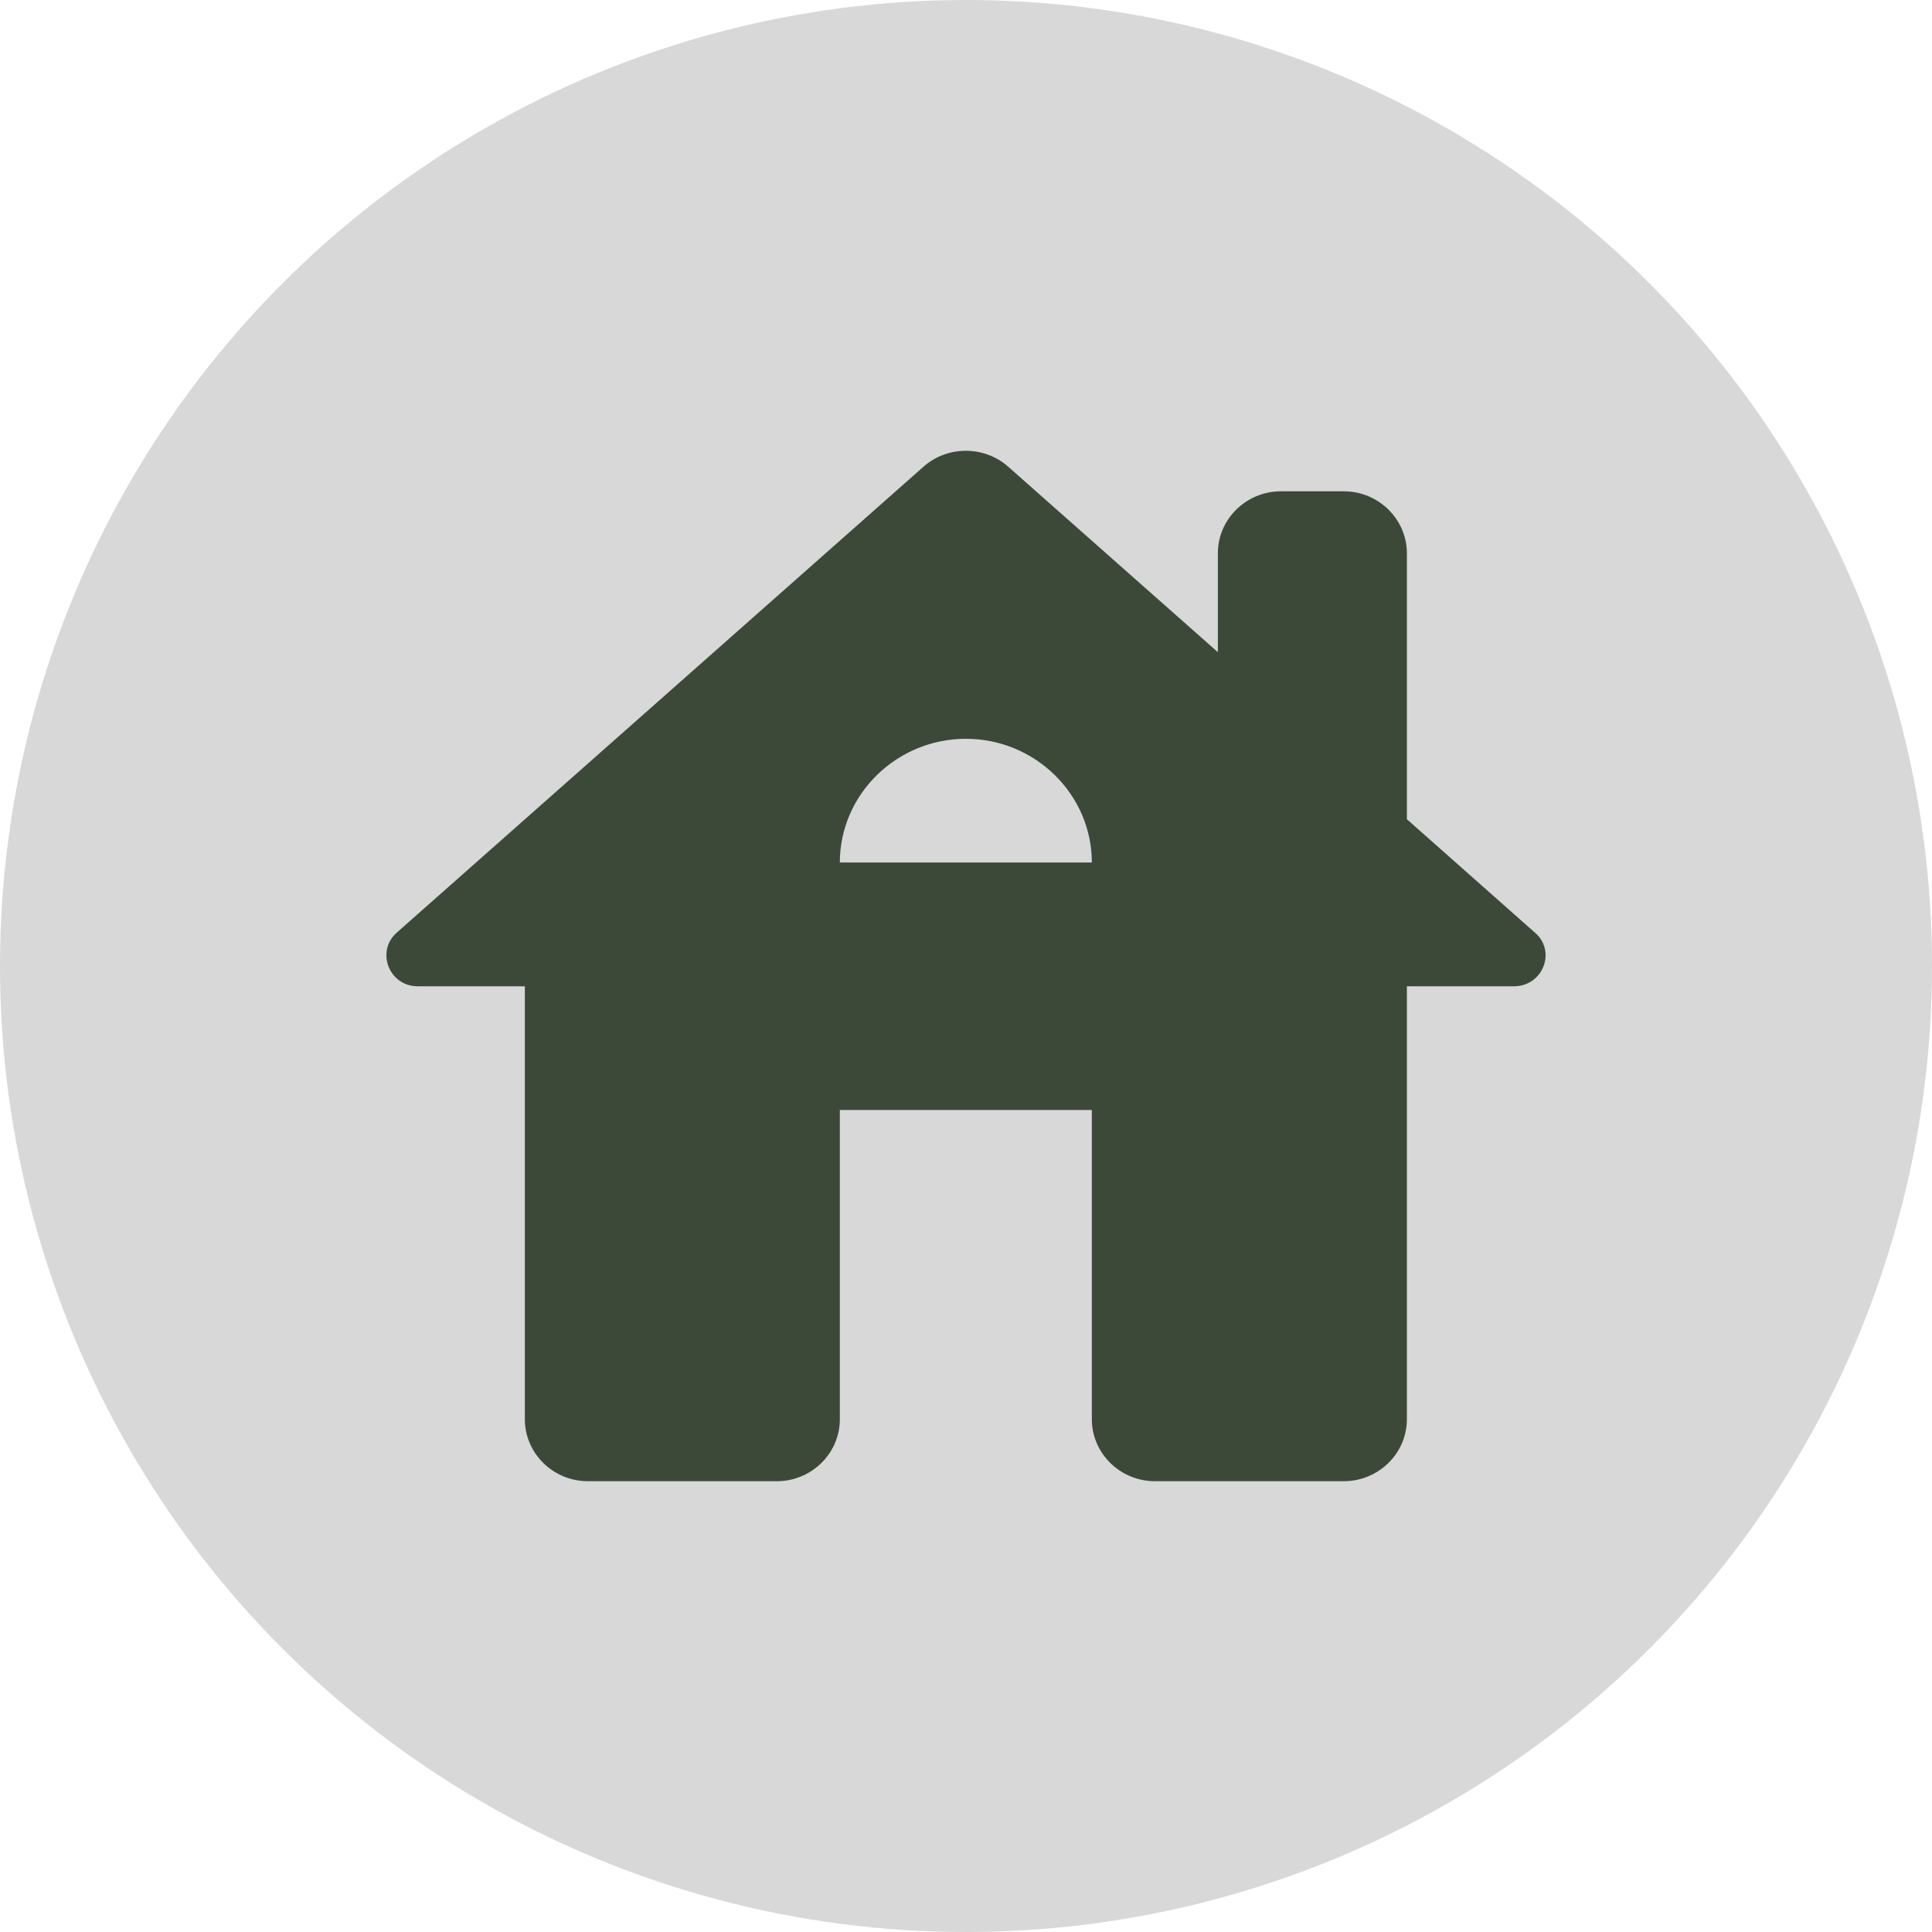 <?xml version="1.0" encoding="UTF-8"?> <svg xmlns="http://www.w3.org/2000/svg" width="30" height="30" viewBox="0 0 30 30" fill="none"><circle cx="15" cy="15" r="15" fill="#D8D8D8"></circle><path d="M21.846 12.721V8.59C21.846 8.062 21.405 7.629 20.867 7.629H19.889C19.351 7.629 18.911 8.062 18.911 8.59V10.127L15.653 7.245C15.281 6.918 14.714 6.918 14.342 7.245L6.164 14.479C5.832 14.767 6.037 15.315 6.487 15.315H8.15V22.039C8.15 22.568 8.59 23 9.128 23H12.063C12.601 23 13.041 22.568 13.041 22.039V17.236H16.954V22.039C16.954 22.568 17.395 23 17.933 23H20.867C21.405 23 21.846 22.568 21.846 22.039V15.315H23.509C23.959 15.315 24.174 14.767 23.831 14.479L21.846 12.721ZM13.041 13.393C13.041 12.336 13.922 11.472 14.998 11.472C16.074 11.472 16.954 12.336 16.954 13.393H13.041Z" fill="#3C4938"></path></svg> 